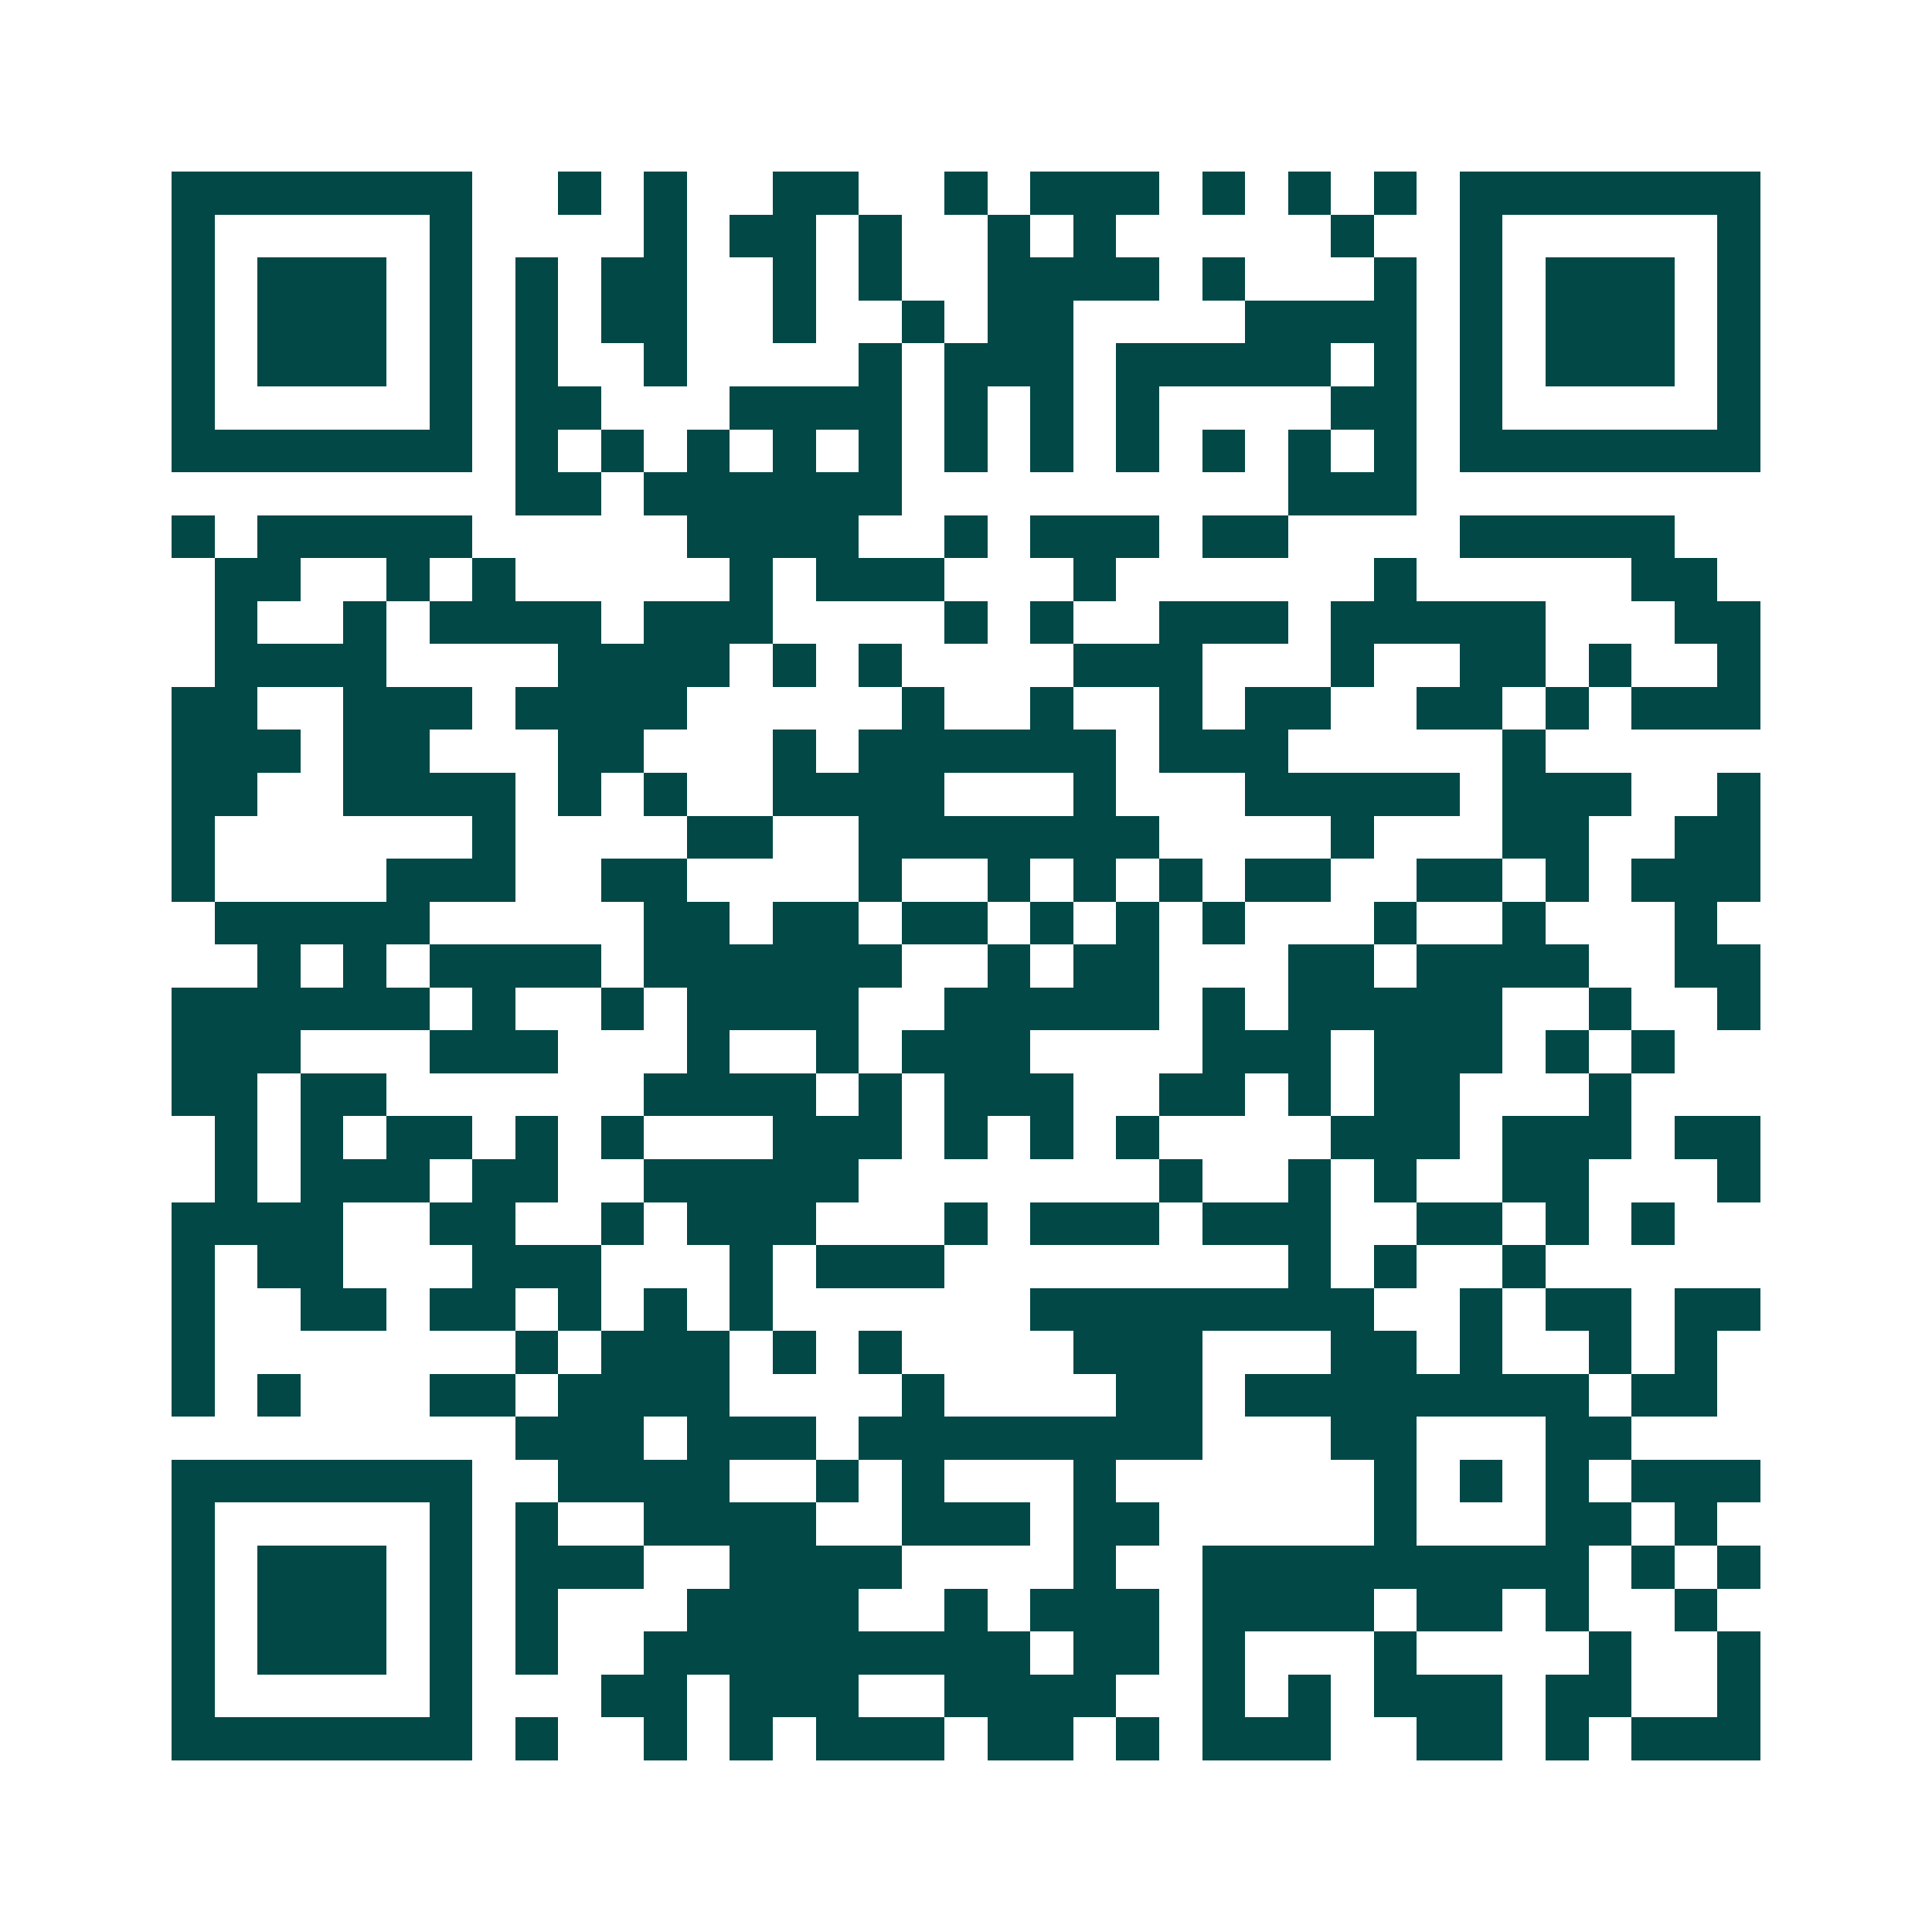 <svg xmlns="http://www.w3.org/2000/svg" width="200" height="200" viewBox="0 0 45 45" shape-rendering="crispEdges"><path fill="#ffffff" d="M0 0h45v45H0z"/><path stroke="#014847" d="M4 4.5h7m2 0h1m1 0h1m2 0h2m2 0h1m1 0h3m1 0h1m1 0h1m1 0h1m1 0h7M4 5.5h1m5 0h1m4 0h1m1 0h2m1 0h1m2 0h1m1 0h1m5 0h1m2 0h1m5 0h1M4 6.5h1m1 0h3m1 0h1m1 0h1m1 0h2m2 0h1m1 0h1m2 0h4m1 0h1m3 0h1m1 0h1m1 0h3m1 0h1M4 7.5h1m1 0h3m1 0h1m1 0h1m1 0h2m2 0h1m2 0h1m1 0h2m4 0h4m1 0h1m1 0h3m1 0h1M4 8.5h1m1 0h3m1 0h1m1 0h1m2 0h1m4 0h1m1 0h3m1 0h5m1 0h1m1 0h1m1 0h3m1 0h1M4 9.5h1m5 0h1m1 0h2m3 0h4m1 0h1m1 0h1m1 0h1m4 0h2m1 0h1m5 0h1M4 10.5h7m1 0h1m1 0h1m1 0h1m1 0h1m1 0h1m1 0h1m1 0h1m1 0h1m1 0h1m1 0h1m1 0h1m1 0h7M12 11.5h2m1 0h6m9 0h3M4 12.5h1m1 0h5m5 0h4m2 0h1m1 0h3m1 0h2m4 0h5M5 13.5h2m2 0h1m1 0h1m5 0h1m1 0h3m3 0h1m6 0h1m5 0h2M5 14.5h1m2 0h1m1 0h4m1 0h3m4 0h1m1 0h1m2 0h3m1 0h5m3 0h2M5 15.5h4m4 0h4m1 0h1m1 0h1m4 0h3m3 0h1m2 0h2m1 0h1m2 0h1M4 16.5h2m2 0h3m1 0h4m5 0h1m2 0h1m2 0h1m1 0h2m2 0h2m1 0h1m1 0h3M4 17.5h3m1 0h2m3 0h2m3 0h1m1 0h6m1 0h3m5 0h1M4 18.5h2m2 0h4m1 0h1m1 0h1m2 0h4m3 0h1m3 0h5m1 0h3m2 0h1M4 19.5h1m6 0h1m4 0h2m2 0h7m4 0h1m3 0h2m2 0h2M4 20.5h1m4 0h3m2 0h2m4 0h1m2 0h1m1 0h1m1 0h1m1 0h2m2 0h2m1 0h1m1 0h3M5 21.5h5m5 0h2m1 0h2m1 0h2m1 0h1m1 0h1m1 0h1m3 0h1m2 0h1m3 0h1M6 22.5h1m1 0h1m1 0h4m1 0h6m2 0h1m1 0h2m3 0h2m1 0h4m2 0h2M4 23.5h6m1 0h1m2 0h1m1 0h4m2 0h5m1 0h1m1 0h5m2 0h1m2 0h1M4 24.5h3m3 0h3m3 0h1m2 0h1m1 0h3m4 0h3m1 0h3m1 0h1m1 0h1M4 25.5h2m1 0h2m6 0h4m1 0h1m1 0h3m2 0h2m1 0h1m1 0h2m3 0h1M5 26.5h1m1 0h1m1 0h2m1 0h1m1 0h1m3 0h3m1 0h1m1 0h1m1 0h1m4 0h3m1 0h3m1 0h2M5 27.5h1m1 0h3m1 0h2m2 0h5m7 0h1m2 0h1m1 0h1m2 0h2m3 0h1M4 28.5h4m2 0h2m2 0h1m1 0h3m3 0h1m1 0h3m1 0h3m2 0h2m1 0h1m1 0h1M4 29.5h1m1 0h2m3 0h3m3 0h1m1 0h3m8 0h1m1 0h1m2 0h1M4 30.5h1m2 0h2m1 0h2m1 0h1m1 0h1m1 0h1m6 0h8m2 0h1m1 0h2m1 0h2M4 31.5h1m7 0h1m1 0h3m1 0h1m1 0h1m4 0h3m3 0h2m1 0h1m2 0h1m1 0h1M4 32.5h1m1 0h1m3 0h2m1 0h4m4 0h1m4 0h2m1 0h8m1 0h2M12 33.5h3m1 0h3m1 0h8m3 0h2m3 0h2M4 34.5h7m2 0h4m2 0h1m1 0h1m3 0h1m6 0h1m1 0h1m1 0h1m1 0h3M4 35.5h1m5 0h1m1 0h1m2 0h4m2 0h3m1 0h2m5 0h1m3 0h2m1 0h1M4 36.5h1m1 0h3m1 0h1m1 0h3m2 0h4m4 0h1m2 0h9m1 0h1m1 0h1M4 37.5h1m1 0h3m1 0h1m1 0h1m3 0h4m2 0h1m1 0h3m1 0h4m1 0h2m1 0h1m2 0h1M4 38.5h1m1 0h3m1 0h1m1 0h1m2 0h9m1 0h2m1 0h1m3 0h1m4 0h1m2 0h1M4 39.5h1m5 0h1m3 0h2m1 0h3m2 0h4m2 0h1m1 0h1m1 0h3m1 0h2m2 0h1M4 40.5h7m1 0h1m2 0h1m1 0h1m1 0h3m1 0h2m1 0h1m1 0h3m2 0h2m1 0h1m1 0h3"/></svg>
